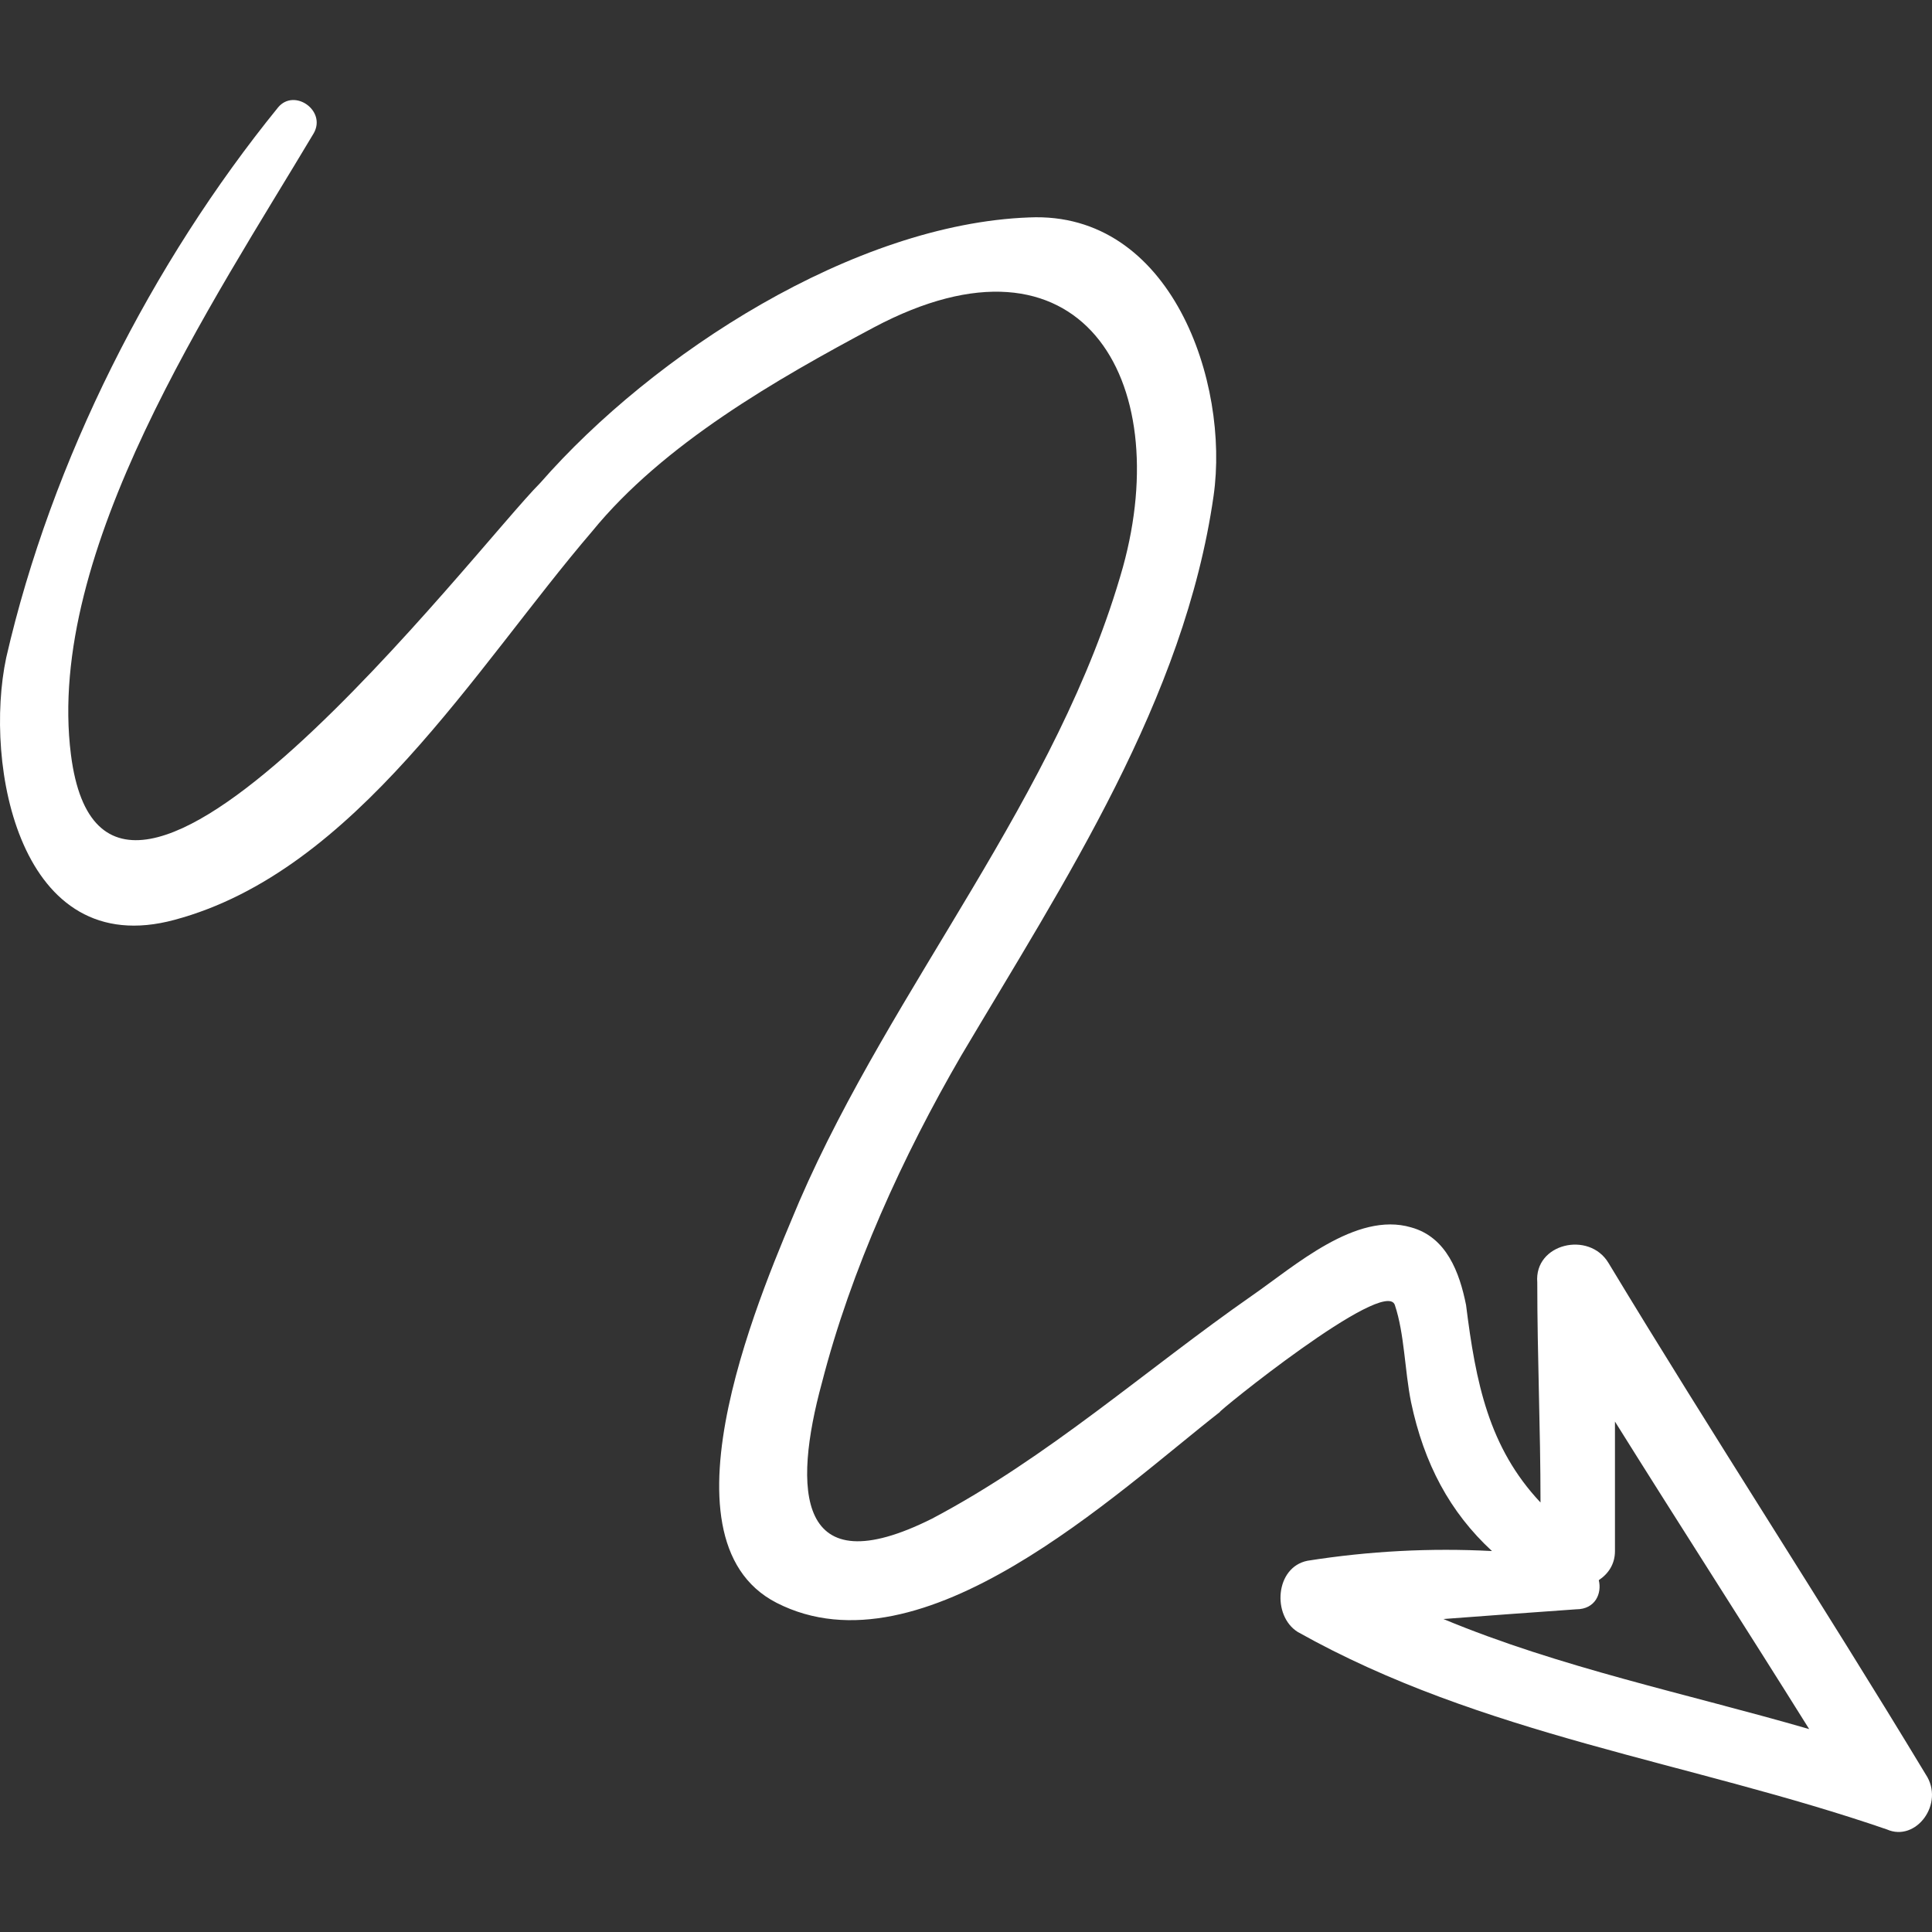 <?xml version="1.0" encoding="UTF-8"?> <svg xmlns="http://www.w3.org/2000/svg" xmlns:xlink="http://www.w3.org/1999/xlink" xmlns:svgjs="http://svgjs.com/svgjs" width="512" height="512" x="0" y="0" viewBox="0 0 365.28 365.28" style="enable-background:new 0 0 512 512" xml:space="preserve"><rect x="0" y="0" width="365.28" height="365.28" fill="#333333" stroke="none"/> <g> <g xmlns="http://www.w3.org/2000/svg"> <path d="M364.091,335.48c-19.584-32.436-40.392-64.26-59.976-96.695c-3.672-6.12-14.076-3.673-13.465,3.672 c0,14.076,0.612,27.54,0.612,41.616c-9.792-10.404-12.24-22.645-14.076-37.332c-1.224-6.12-3.672-12.853-10.403-14.688 c-10.404-3.06-22.032,7.344-29.988,12.852c-20.196,14.076-38.556,30.601-60.588,42.229c-25.704,12.852-26.316-5.508-20.808-25.704 c5.508-21.42,15.3-42.84,26.316-61.812c19.584-33.048,42.229-67.32,47.736-105.876c3.06-21.42-7.956-53.856-34.885-52.632 c-33.047,1.224-70.992,25.704-92.412,50.184c-12.24,12.24-82.008,104.04-88.74,51.408c-4.896-38.556,26.928-85.68,45.9-117.504 c2.448-4.284-3.672-8.568-6.732-4.896C28.715,49.677,9.743,87.009,1.175,124.341c-4.284,20.196,2.448,57.528,31.824,49.572 c34.272-9.18,56.916-47.736,78.948-73.44c13.464-16.524,34.884-28.764,53.244-38.556c39.168-20.808,56.916,9.792,47.124,45.288 c-12.239,43.452-43.452,78.947-61.2,119.952c-6.12,14.688-28.152,63.647-4.284,75.888c27.54,14.076,64.26-20.809,83.844-36.108 c-1.224,0.612,31.212-25.704,33.048-20.195c1.836,5.508,1.836,12.239,3.061,18.359c2.447,11.628,7.344,20.809,15.3,28.152 c-11.628-0.612-23.256,0-34.884,1.836c-6.12,1.224-6.732,10.404-1.836,13.464c34.884,19.584,74.052,24.48,111.384,37.332 C362.255,348.333,367.763,340.989,364.091,335.48z M297.995,304.269c3.672,0,4.896-3.06,4.284-5.508 c1.836-1.224,3.06-3.06,3.06-5.508c0-7.956,0-16.524,0-24.48c12.24,19.584,24.48,38.557,36.72,58.141 c-23.256-6.732-47.124-11.628-69.155-20.809C280.859,305.493,289.427,304.881,297.995,304.269z" fill="#ffffff" data-original="#000000" style=""></path> </g> <g xmlns="http://www.w3.org/2000/svg"> </g> <g xmlns="http://www.w3.org/2000/svg"> </g> <g xmlns="http://www.w3.org/2000/svg"> </g> <g xmlns="http://www.w3.org/2000/svg"> </g> <g xmlns="http://www.w3.org/2000/svg"> </g> <g xmlns="http://www.w3.org/2000/svg"> </g> <g xmlns="http://www.w3.org/2000/svg"> </g> <g xmlns="http://www.w3.org/2000/svg"> </g> <g xmlns="http://www.w3.org/2000/svg"> </g> <g xmlns="http://www.w3.org/2000/svg"> </g> <g xmlns="http://www.w3.org/2000/svg"> </g> <g xmlns="http://www.w3.org/2000/svg"> </g> <g xmlns="http://www.w3.org/2000/svg"> </g> <g xmlns="http://www.w3.org/2000/svg"> </g> <g xmlns="http://www.w3.org/2000/svg"> </g> </g> </svg> 